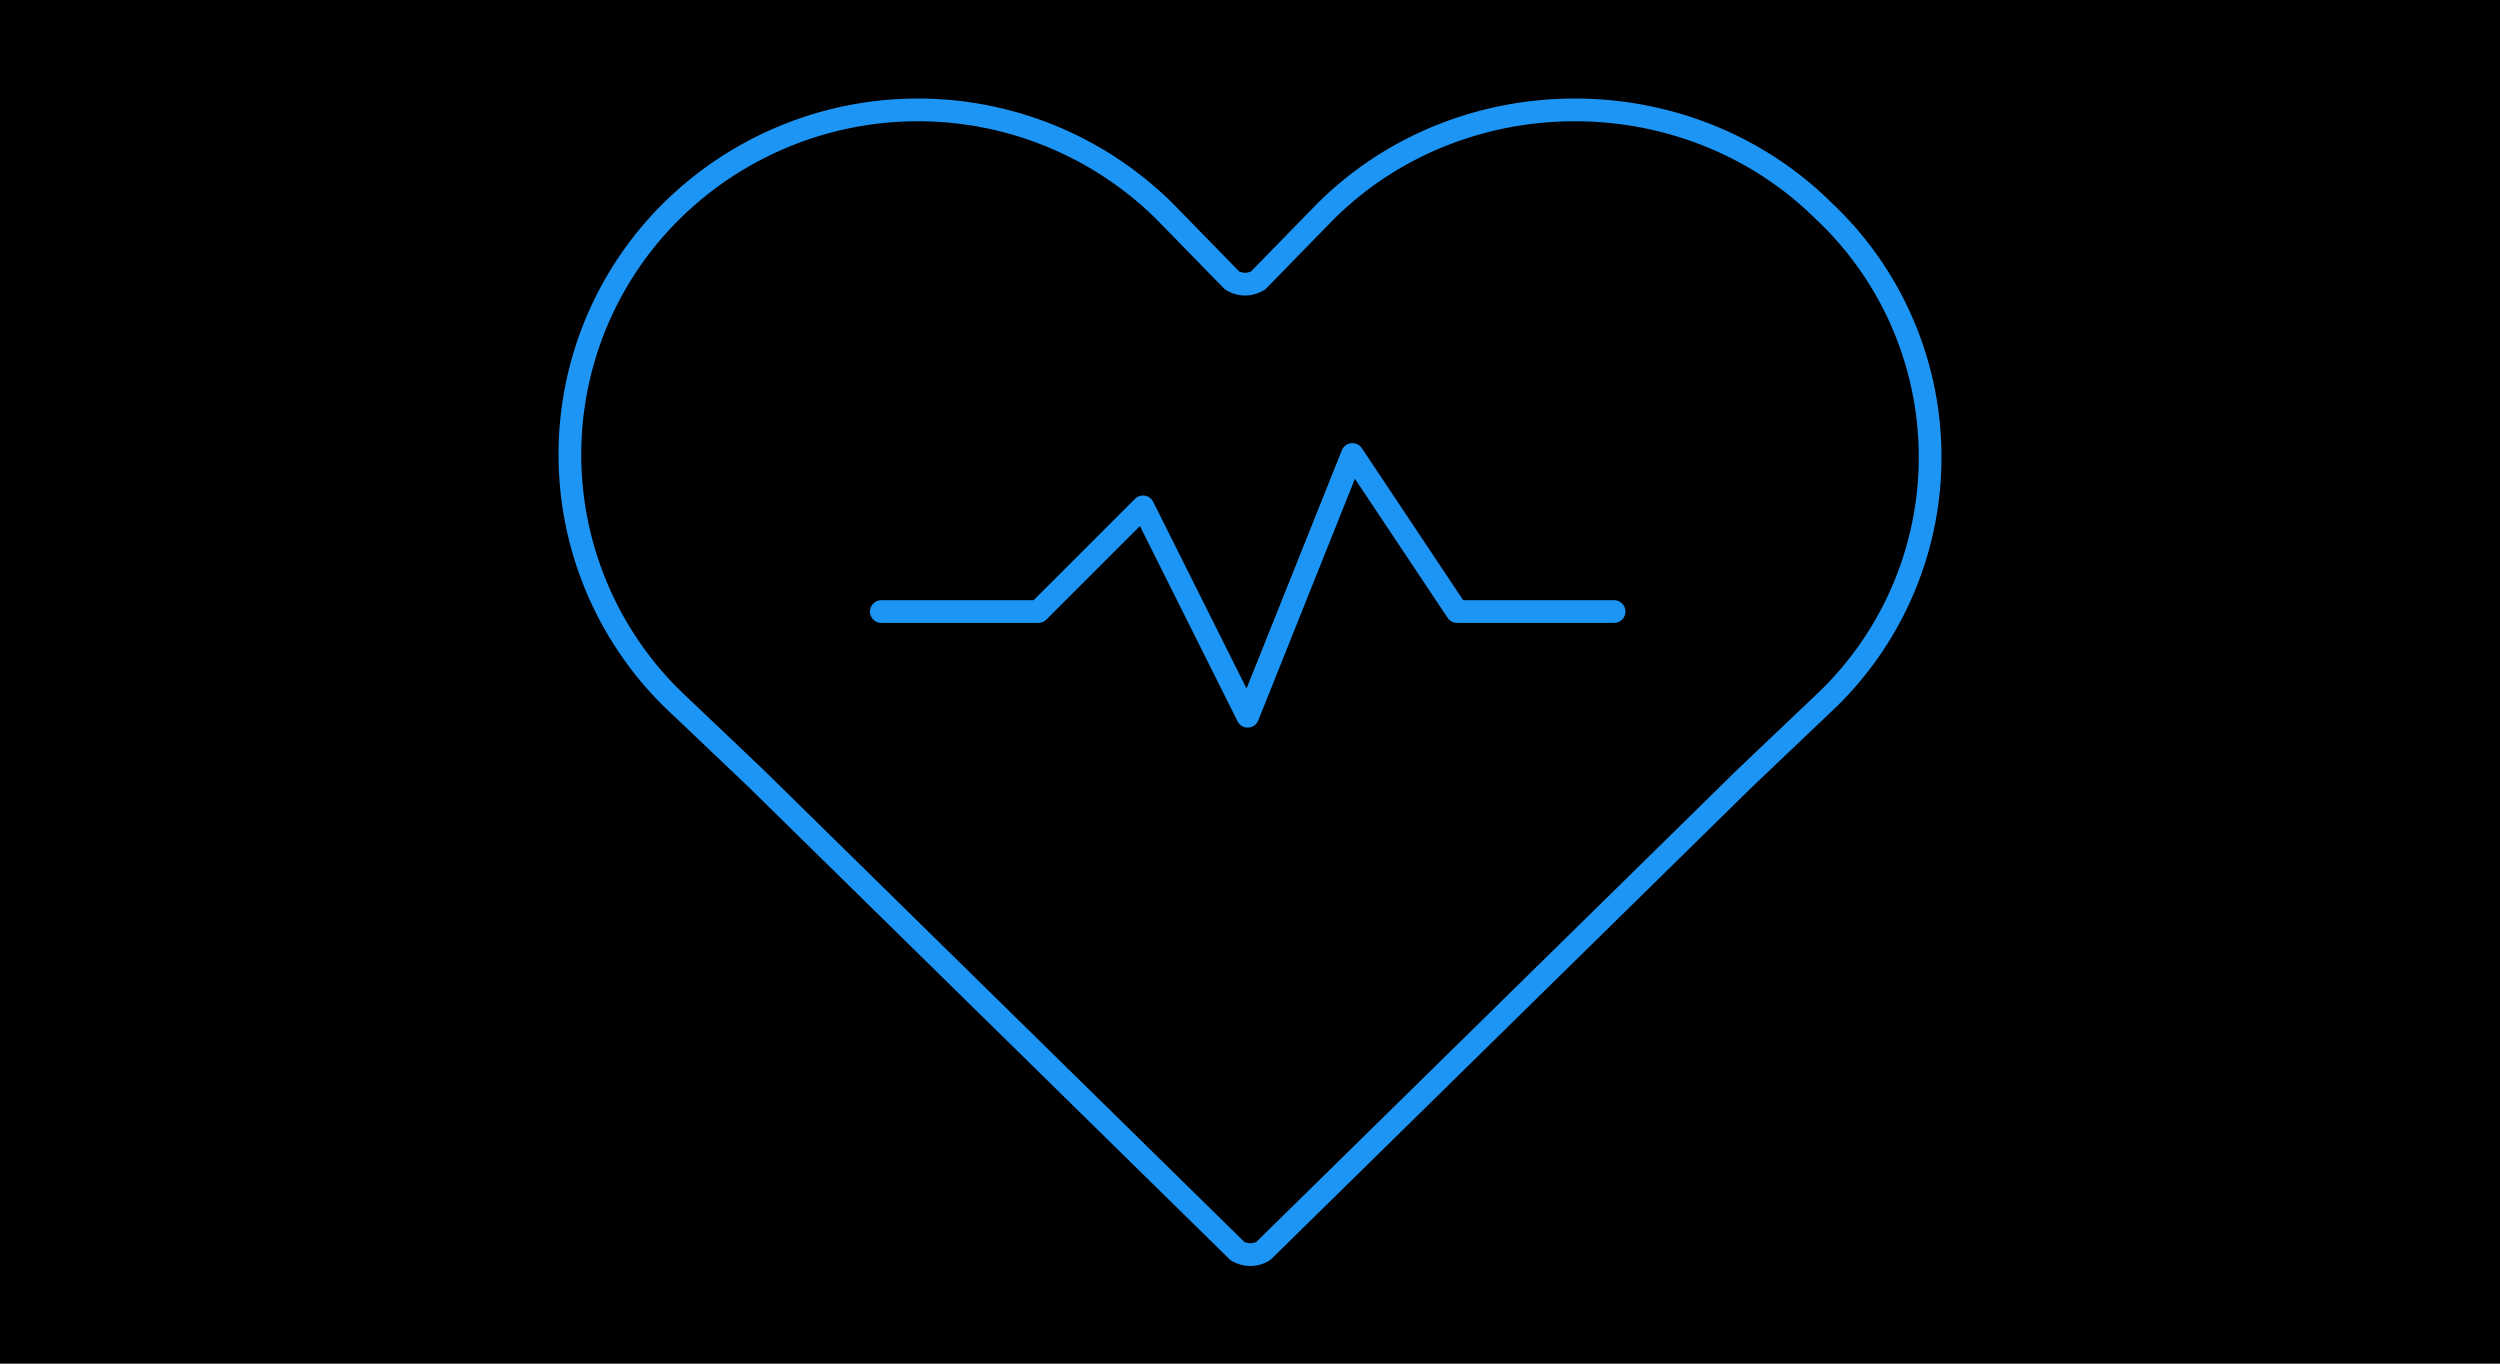 <svg xmlns="http://www.w3.org/2000/svg" xmlns:xlink="http://www.w3.org/1999/xlink" width="330" height="180" viewBox="0 0 330 180">
  <defs>
    <clipPath id="clip-Section_6_330x180">
      <rect width="330" height="180"/>
    </clipPath>
  </defs>
  <g id="Section_6_330x180" data-name="Section 6 330x180" clip-path="url(#clip-Section_6_330x180)">
    <rect width="330" height="180"/>
    <g id="Group_326" data-name="Group 326" transform="translate(75.224 14.506)">
      <path id="Path_247" data-name="Path 247" d="M168.523,18.279h0C150.559.54,120.85.54,102.887,18.279l-8.982,9.2a3.274,3.274,0,0,1-3.455,0l-8.982-9.2a46.283,46.283,0,0,0-64.946,0h0a45.2,45.2,0,0,0,0,64.383L27.577,93.173l63.564,62.412a3.274,3.274,0,0,0,3.455,0l63.564-62.412,11.055-10.511A44.6,44.6,0,0,0,168.523,18.279Z" transform="translate(-3.05 -4.975)" fill="none" stroke="#1c95f5" stroke-linecap="round" stroke-linejoin="round" stroke-width="3"/>
      <path id="Path_248" data-name="Path 248" d="M9,32.727H29.727L43.546,18.909,57.364,46.545,71.182,12,85,32.727h20.727" transform="translate(32.109 33.49)" fill="none" stroke="#1c95f5" stroke-linecap="round" stroke-linejoin="round" stroke-width="3"/>
    </g>
  </g>
</svg>
